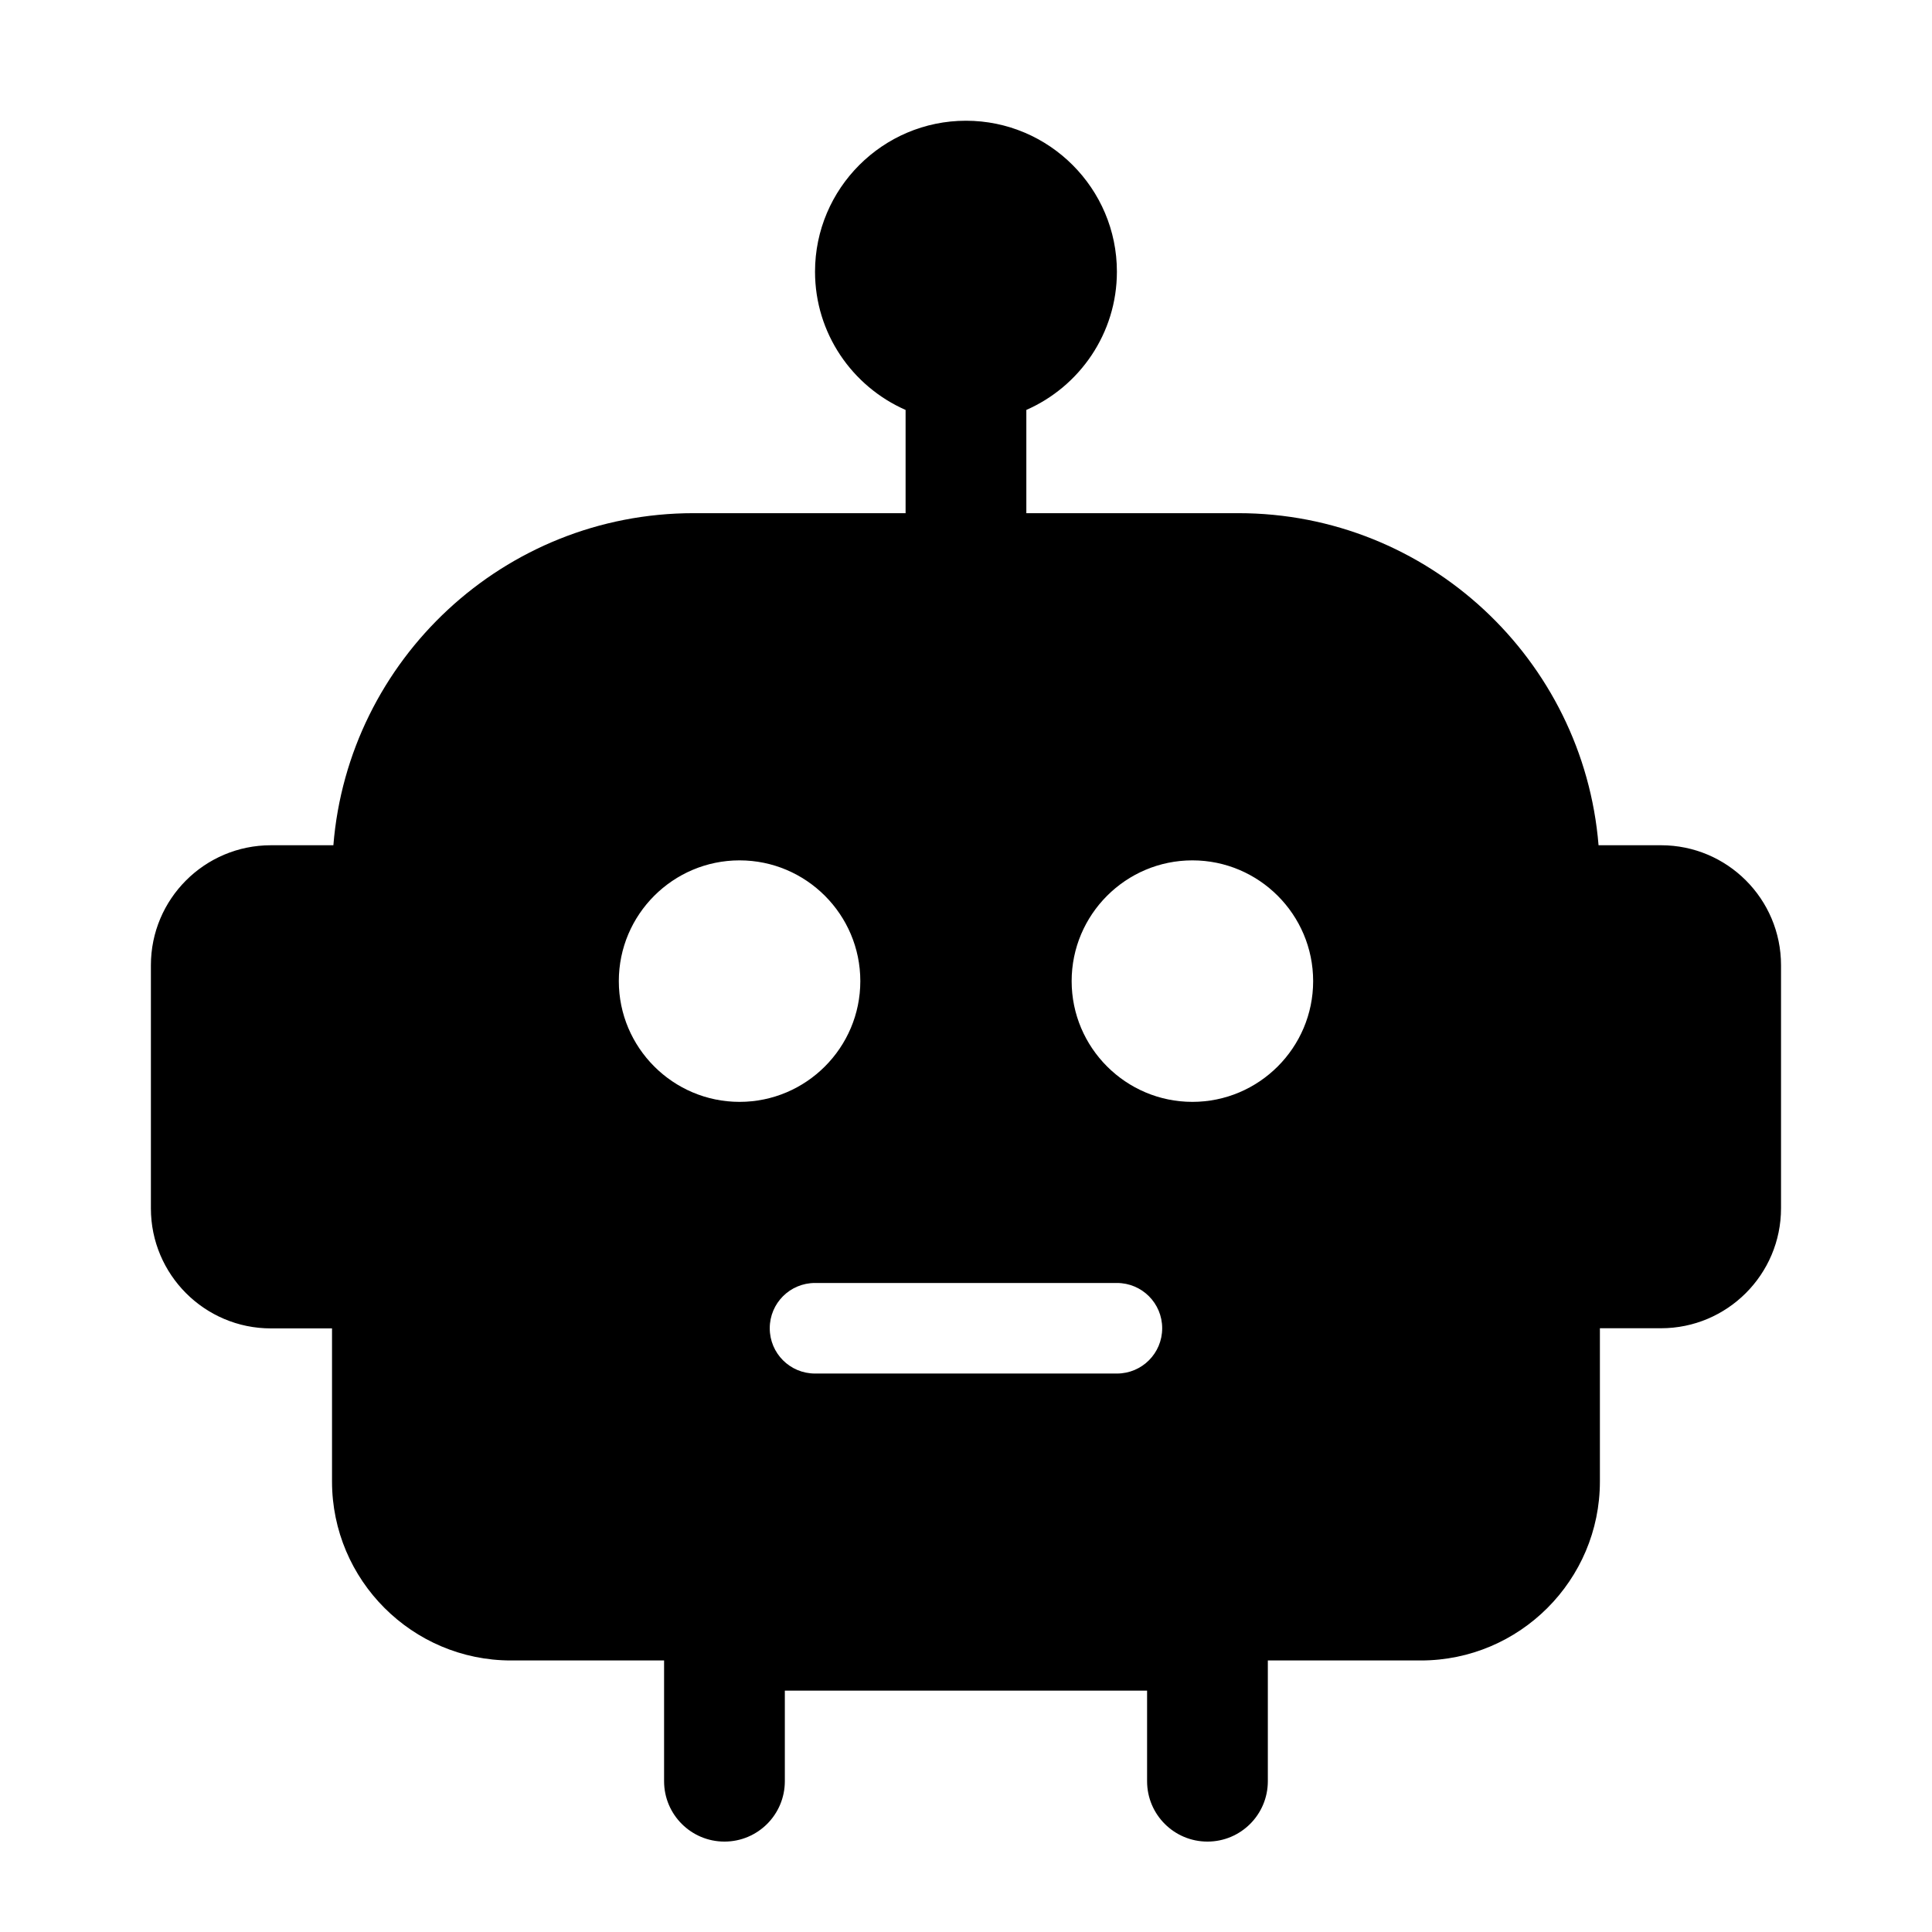 <?xml version="1.0" encoding="UTF-8"?>
<svg width="1200pt" height="1200pt" version="1.1" viewBox="0 0 1200 1200" xmlns="http://www.w3.org/2000/svg">
 <path d="m1031.7 525h-38.812c-9.375-115.31-106.03-206.26-223.69-206.26h-131.72v-64.125c33.094-14.531 56.25-47.531 56.25-85.875 0-51.656-42.094-93.75-93.75-93.75s-93.75 42.094-93.75 93.75c0 38.344 23.156 71.344 56.25 85.875v64.125h-131.72c-117.66 0-214.4 90.938-223.69 206.26h-38.812c-41.156 0-74.531 33.375-74.531 74.531v151.03c0 41.062 33.375 74.531 74.531 74.531h37.969v95.062c0 61.312 49.875 111.19 111.19 111.19h95.062v75c0 20.719 16.781 37.5 37.5 37.5s37.5-16.781 37.5-37.5v-56.25h225v56.25c0 20.719 16.781 37.5 37.5 37.5s37.5-16.781 37.5-37.5v-75h95.062c61.312 0 111.19-49.875 111.19-111.19v-95.156h37.969c41.062 0 74.531-33.375 74.531-74.531v-150.94c0-41.156-33.375-74.531-74.531-74.531zm-337.97 328.13h-187.5c-15.562 0-28.125-12.562-28.125-28.125s12.562-28.125 28.125-28.125h187.5c15.562 0 28.125 12.562 28.125 28.125s-12.562 28.125-28.125 28.125zm-309.37-243.74c0-41.344 33.656-75 75-75s75 33.656 75 75-33.656 75-75 75-75-33.656-75-75zm356.26 75c-41.344 0-75-33.656-75-75s33.656-75 75-75 75 33.656 75 75-33.656 75-75 75z"/>
</svg>
